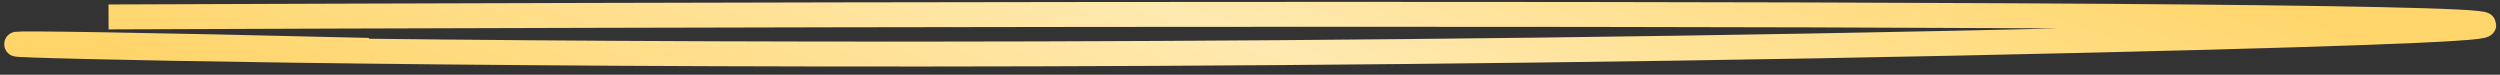 <?xml version="1.0" encoding="UTF-8"?> <svg xmlns="http://www.w3.org/2000/svg" width="301" height="9" viewBox="0 0 301 9" fill="none"><rect x="0" y="0" width="301" height="9" fill="#333333" stroke="none"/><path d="M13.069 2.039C155.155 1.489 402.001 1.274 252.696 4.817C66.064 9.245 -70.987 3.262 44.387 6.064" stroke="url(#paint0_linear_33_238)" stroke-width="3"></path><defs><linearGradient id="paint0_linear_33_238" x1="16.45" y1="7.228" x2="47.76" y2="-80.559" gradientUnits="userSpaceOnUse"><stop stop-color="#FFD56A"></stop><stop offset="0.508" stop-color="#FFE9B0"></stop><stop offset="1" stop-color="#FFD66B"></stop></linearGradient></defs></svg> 